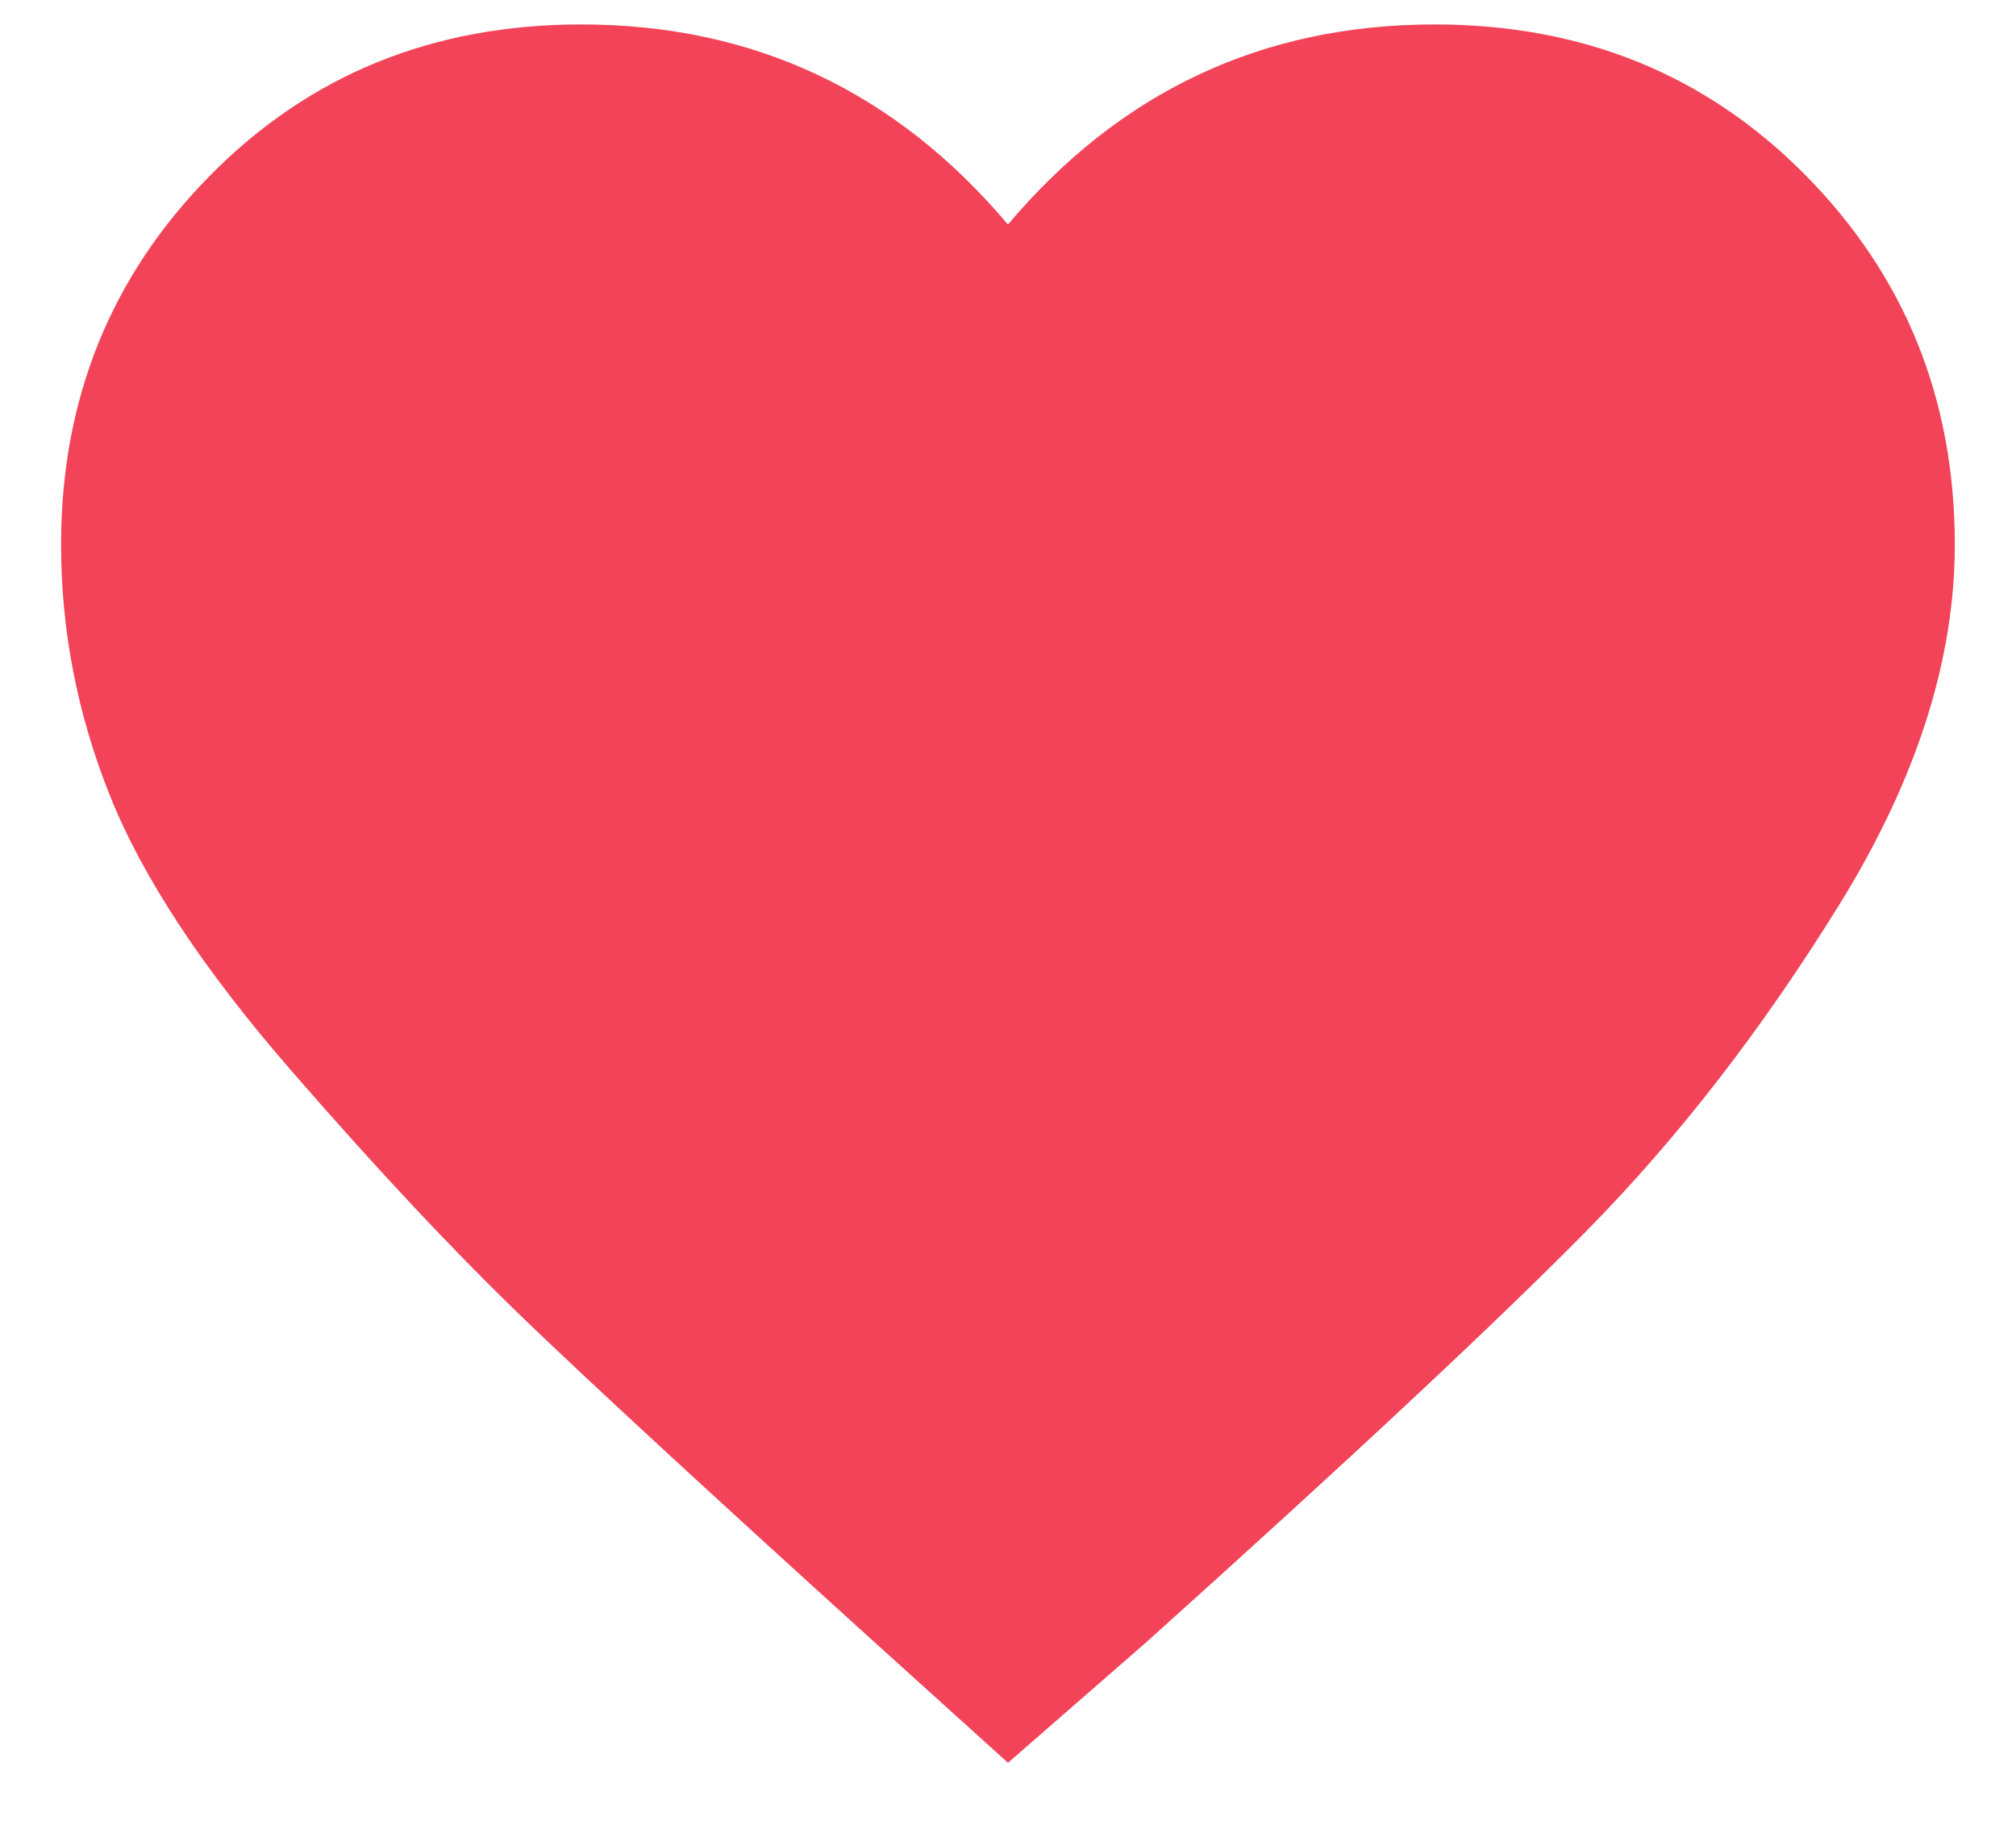 <svg height="28" viewBox="0 0 31 28" width="31" xmlns="http://www.w3.org/2000/svg"><path d="m15.5 27.104-2.119-1.914c-2.415-2.188-4.17-3.805-5.264-4.854s-2.313-2.347-3.657-3.896c-1.344-1.549-2.267-2.951-2.769-4.204-.501-1.253-.752-2.541-.752-3.862 0-2.233.763-4.124 2.29-5.674s3.429-2.324 5.708-2.324c2.643 0 4.831 1.025 6.562 3.076 1.732-2.051 3.919-3.076 6.562-3.076 2.279 0 4.181.775 5.708 2.324 1.527 1.549 2.29 3.441 2.29 5.674 0 1.777-.592 3.623-1.777 5.537-1.185 1.914-2.472 3.577-3.862 4.99s-3.657 3.532-6.802 6.357z" fill="#f24358"/></svg>